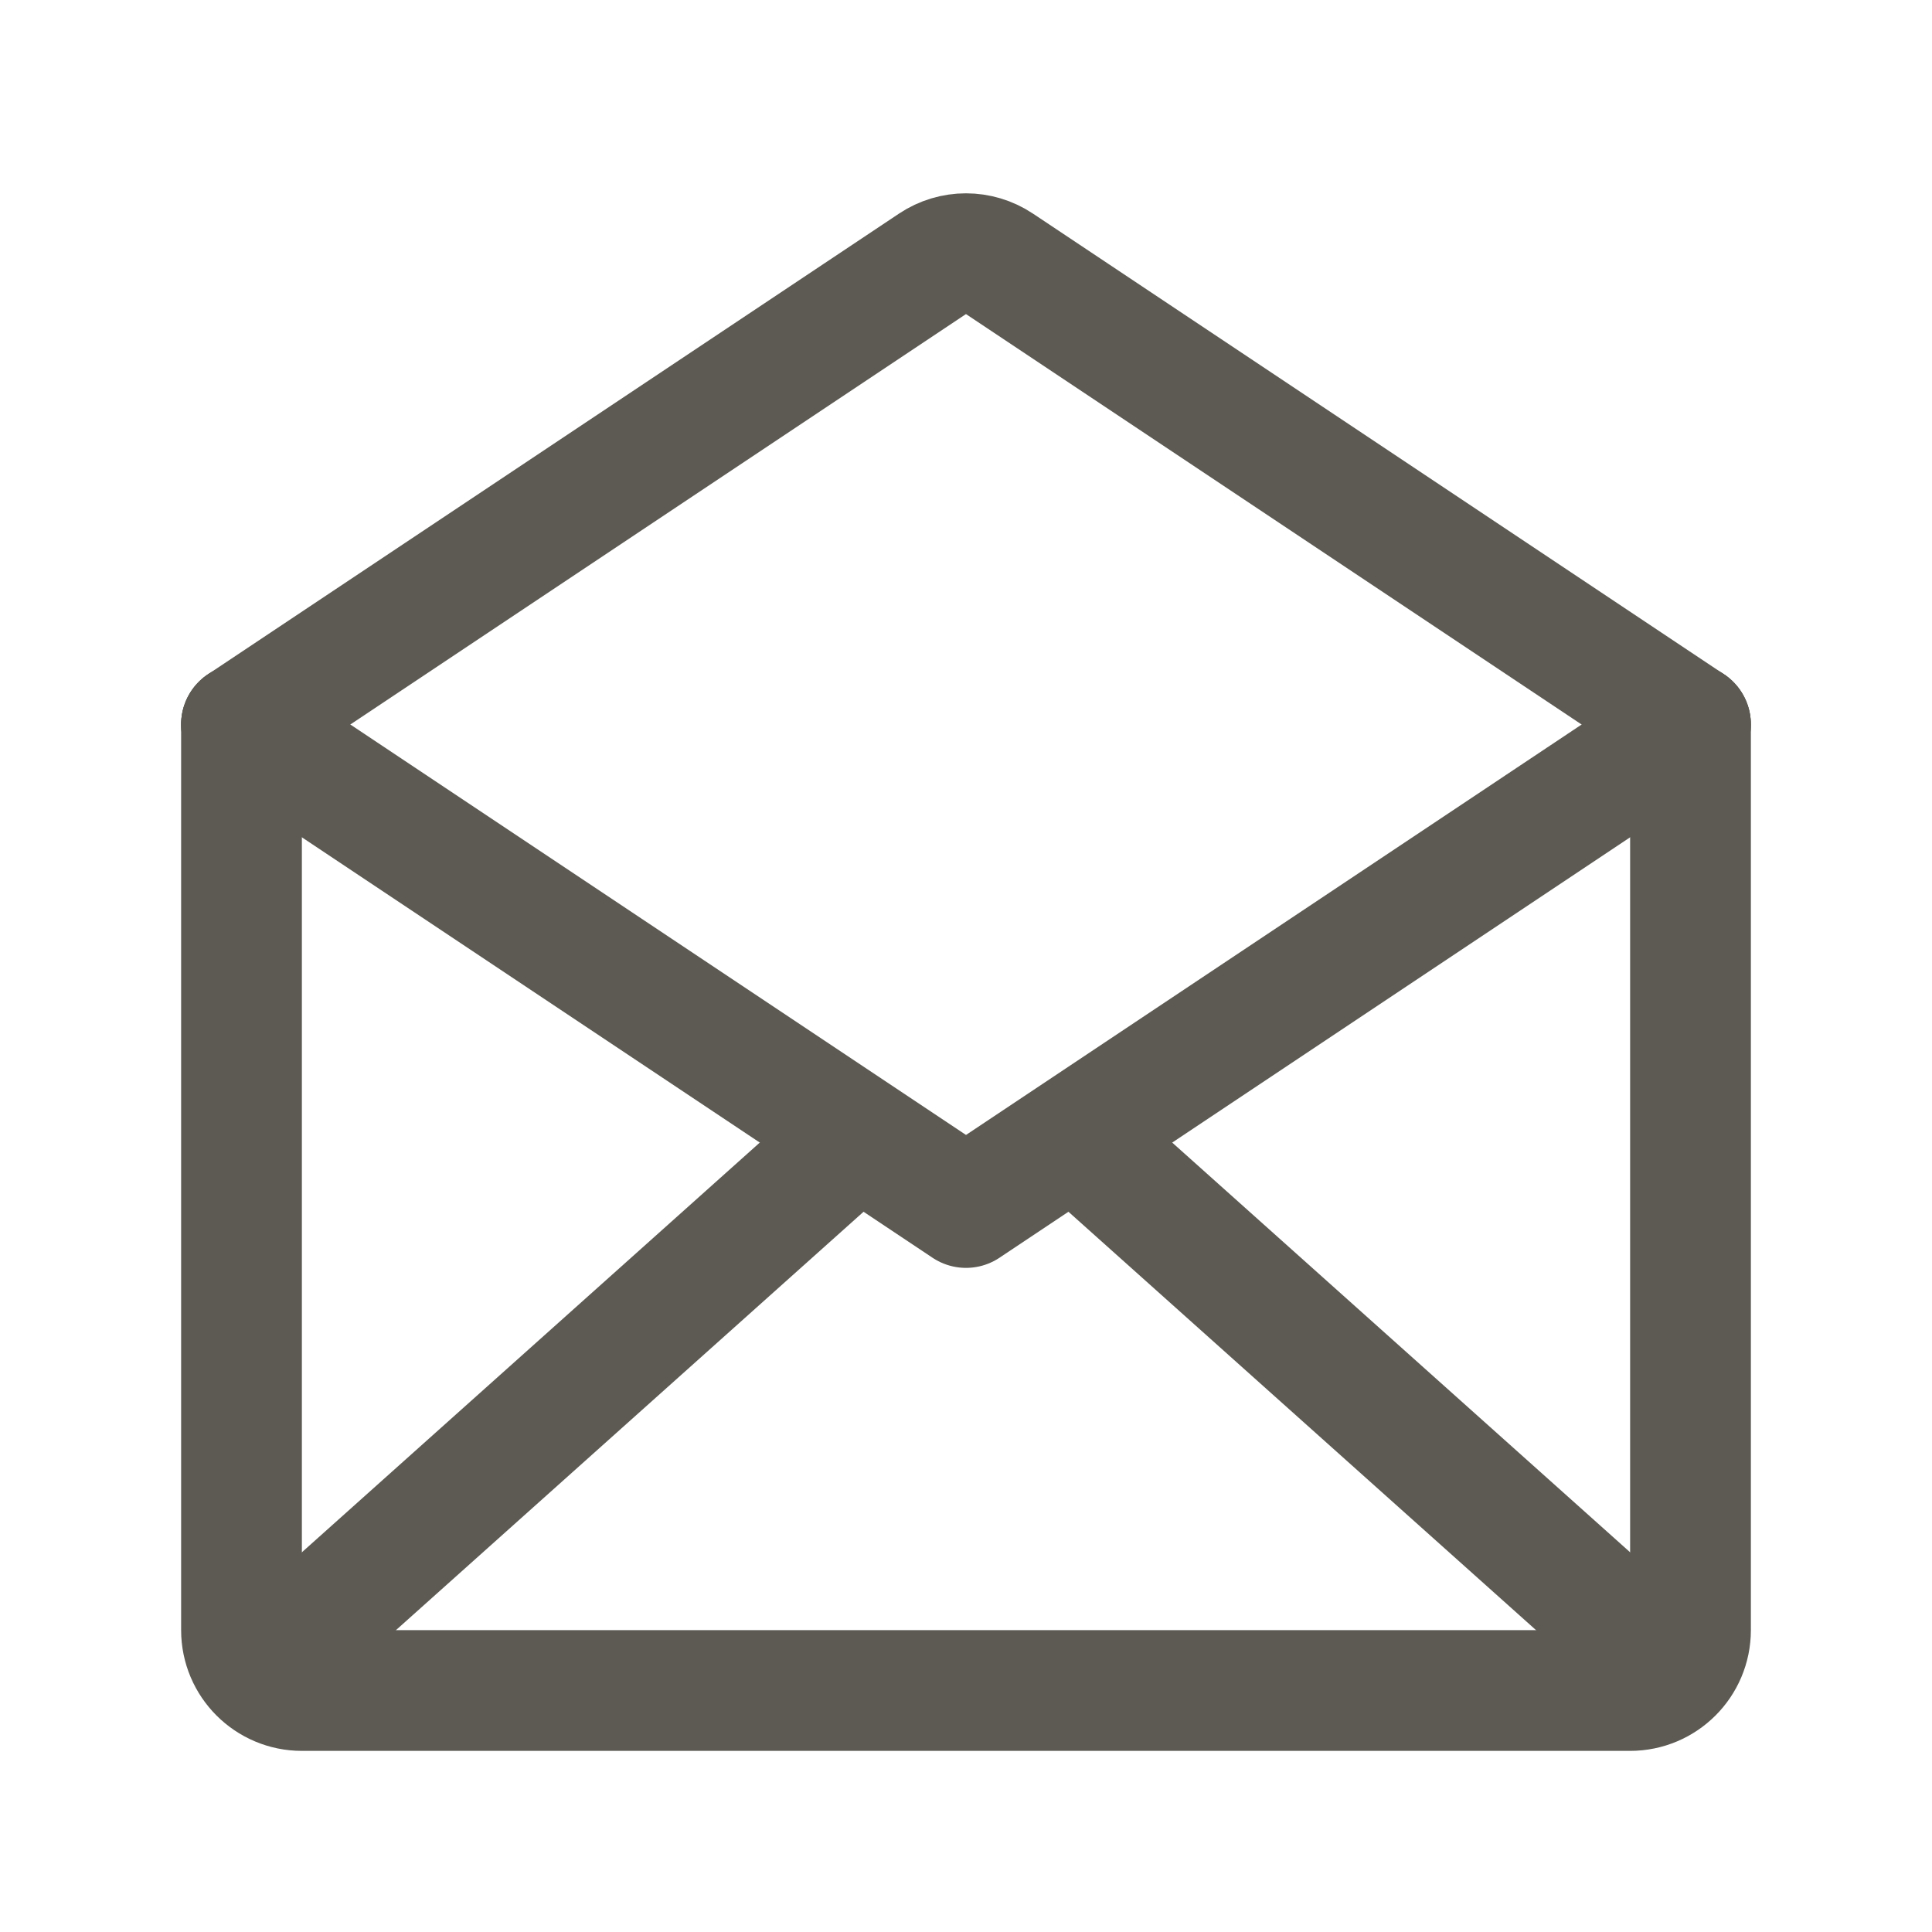 <svg fill="none" height="32" viewBox="0 0 32 32" width="32" xmlns="http://www.w3.org/2000/svg"><g stroke="#5c5a53" stroke-linecap="round" stroke-linejoin="round" stroke-width="2"><path d="m4 12v15c0 .552.448 1 1 1h22c.552 0 1-.448 1-1v-15"/><path d="m4 12 11.445-7.63c.336-.224.773-.224 1.109 0l11.445 7.63"/><path d="m4 12 12 8 12-8"/><path d="m14 19-9.5 8.5"/><path d="m18 19 9.5 8.5"/></g></svg>